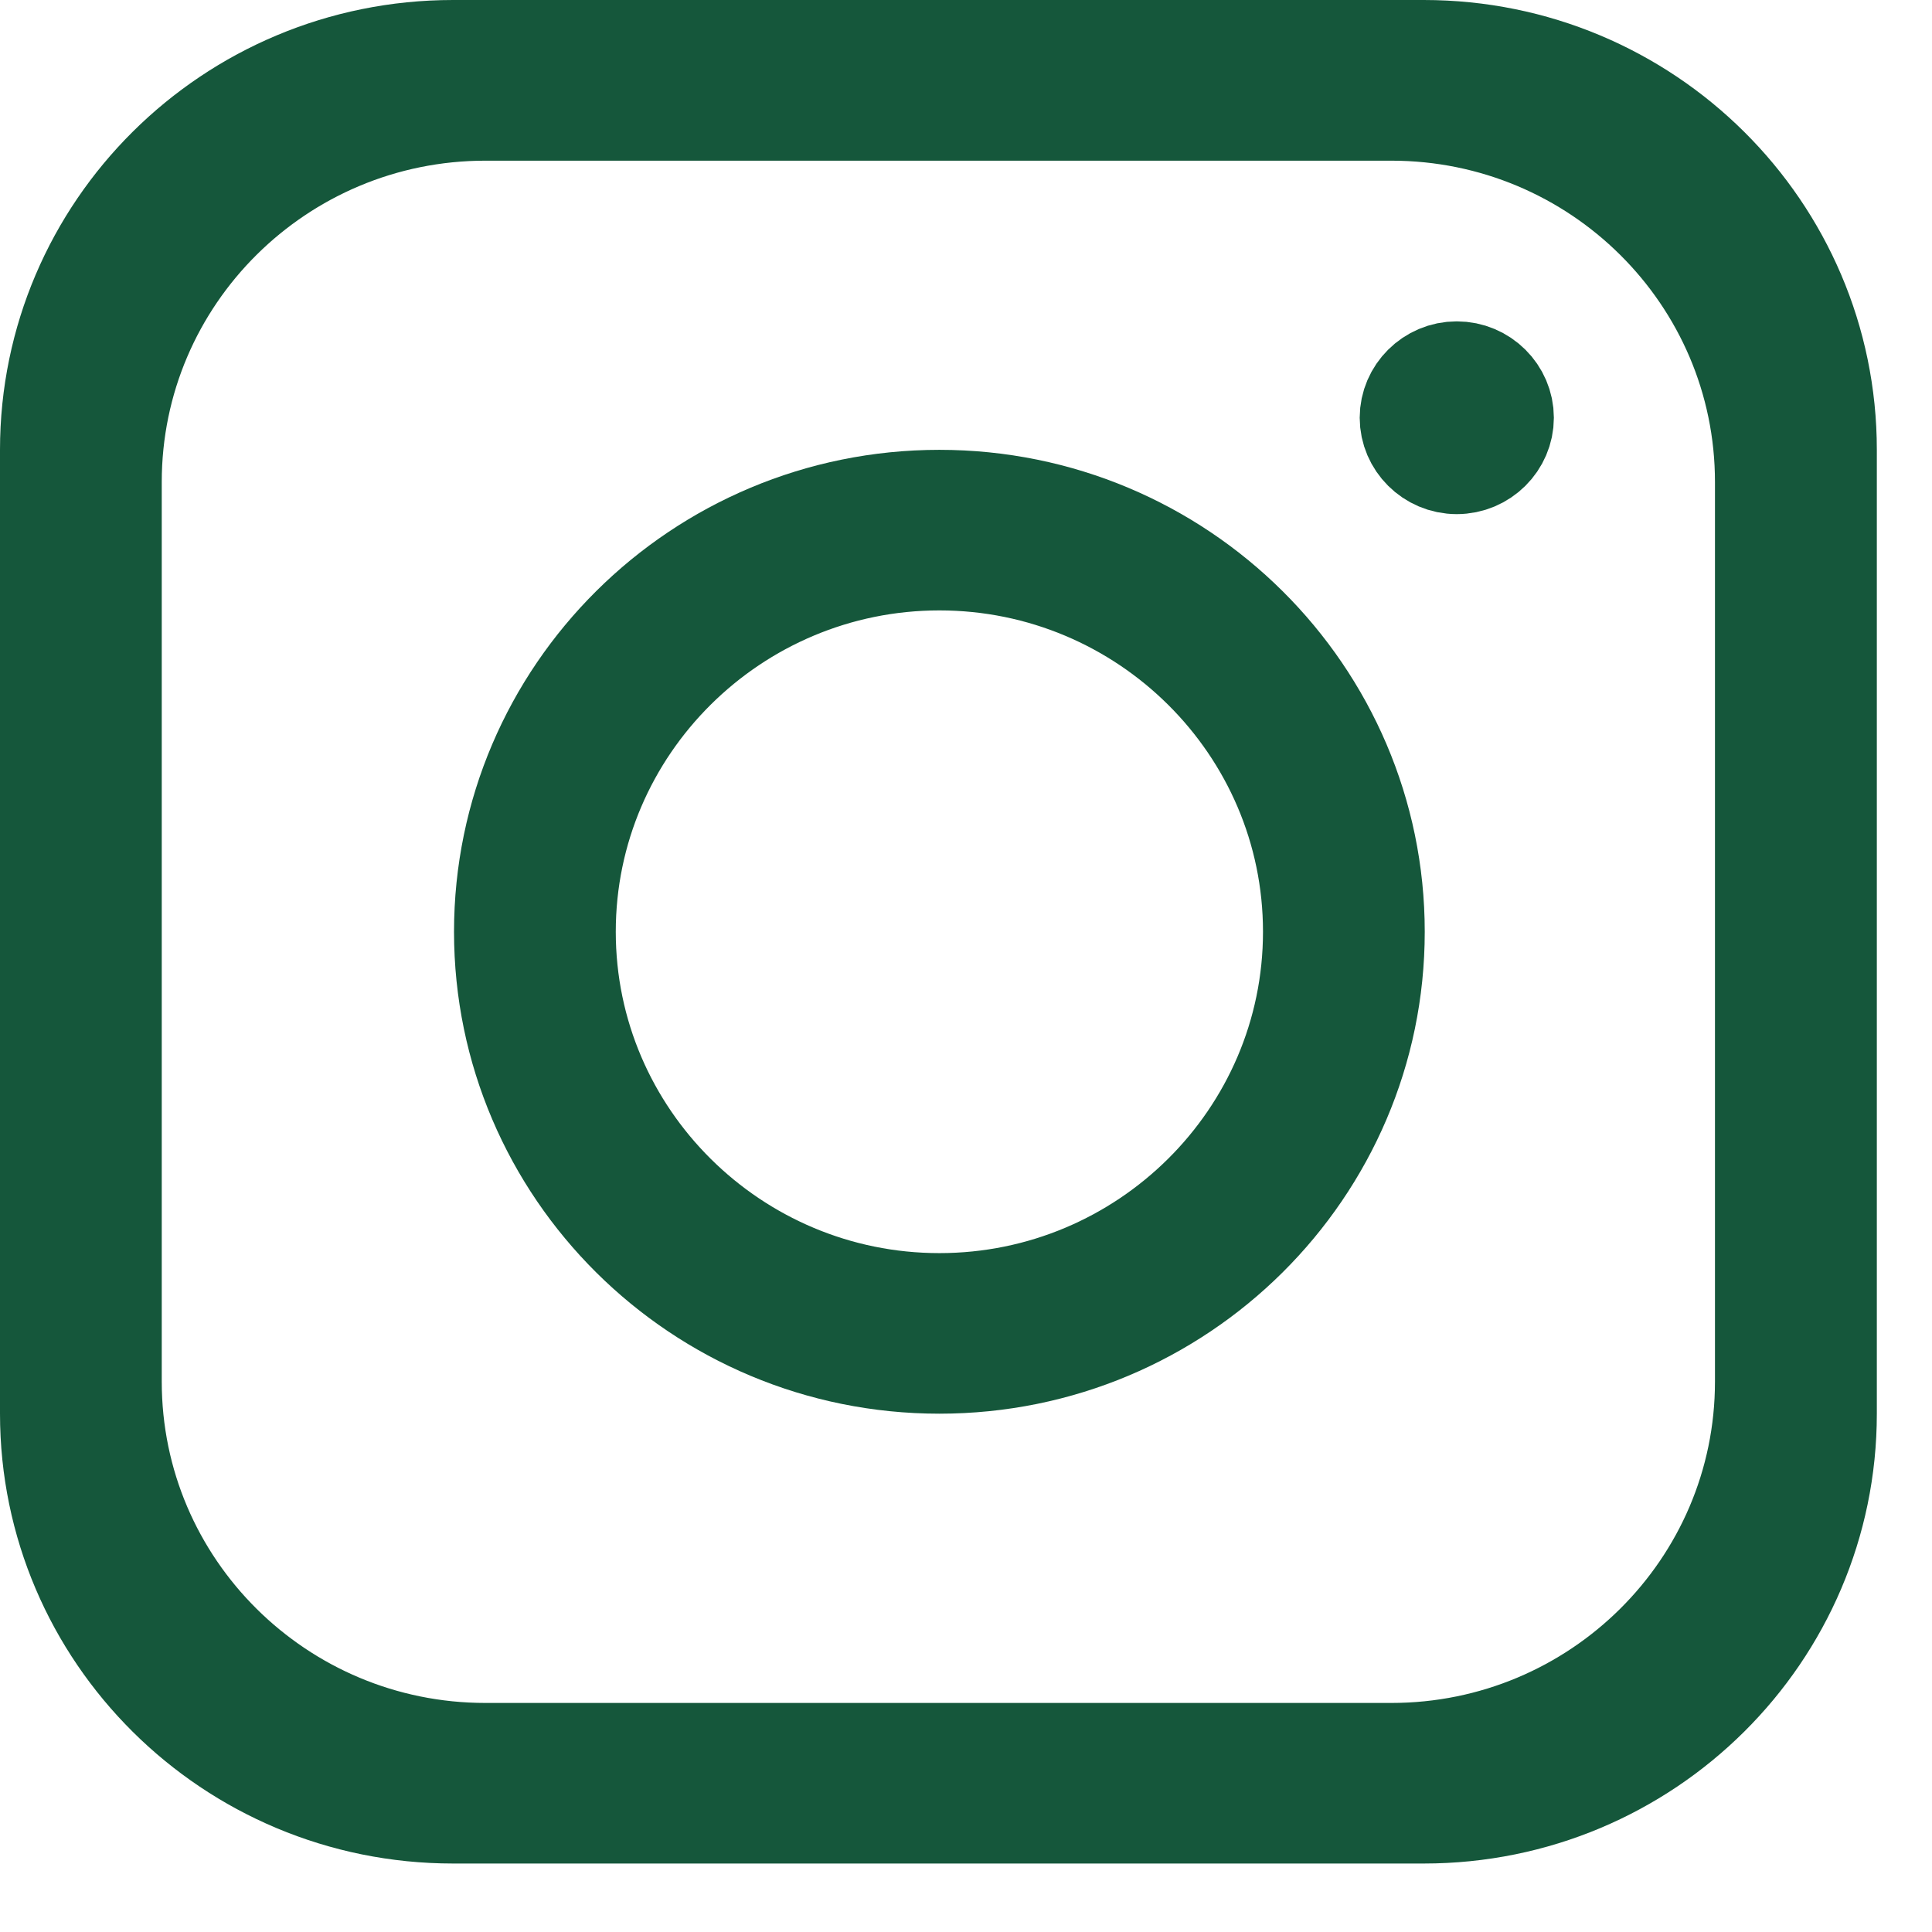 <svg width="18" height="18" viewBox="0 0 18 18" fill="none" xmlns="http://www.w3.org/2000/svg">
<path d="M4.221 0.5H13.265C15.323 0.5 16.986 2.156 16.986 4.191V13.171C16.986 15.206 15.323 16.862 13.265 16.862H4.221C2.163 16.862 0.5 15.206 0.5 13.171V4.191C0.5 2.156 2.163 0.5 4.221 0.5ZM12.963 16.366C14.9 16.366 16.478 14.804 16.478 12.872V4.491C16.478 2.559 14.9 0.997 12.963 0.997H4.522C2.585 0.997 1.007 2.559 1.007 4.491V12.872C1.007 14.804 2.585 16.366 4.522 16.366H12.963Z" fill="#15573B" stroke="#15573B"/>
<path d="M4.73 8.681C4.73 6.483 6.529 4.691 8.752 4.691C10.975 4.691 12.774 6.483 12.774 8.681C12.774 10.88 10.975 12.671 8.752 12.671C6.529 12.671 4.73 10.88 4.73 8.681ZM5.237 8.681C5.237 10.61 6.818 12.175 8.752 12.175C10.686 12.175 12.267 10.61 12.267 8.681C12.267 6.752 10.686 5.187 8.752 5.187C6.818 5.187 5.237 6.752 5.237 8.681Z" fill="#15573B" stroke="#15573B"/>
<path d="M13.572 4.29C13.347 4.29 13.168 4.107 13.168 3.892C13.168 3.677 13.347 3.494 13.572 3.494C13.798 3.494 13.977 3.677 13.977 3.892C13.977 4.107 13.798 4.29 13.572 4.29Z" fill="#15573B" stroke="#15573B"/>
</svg>
